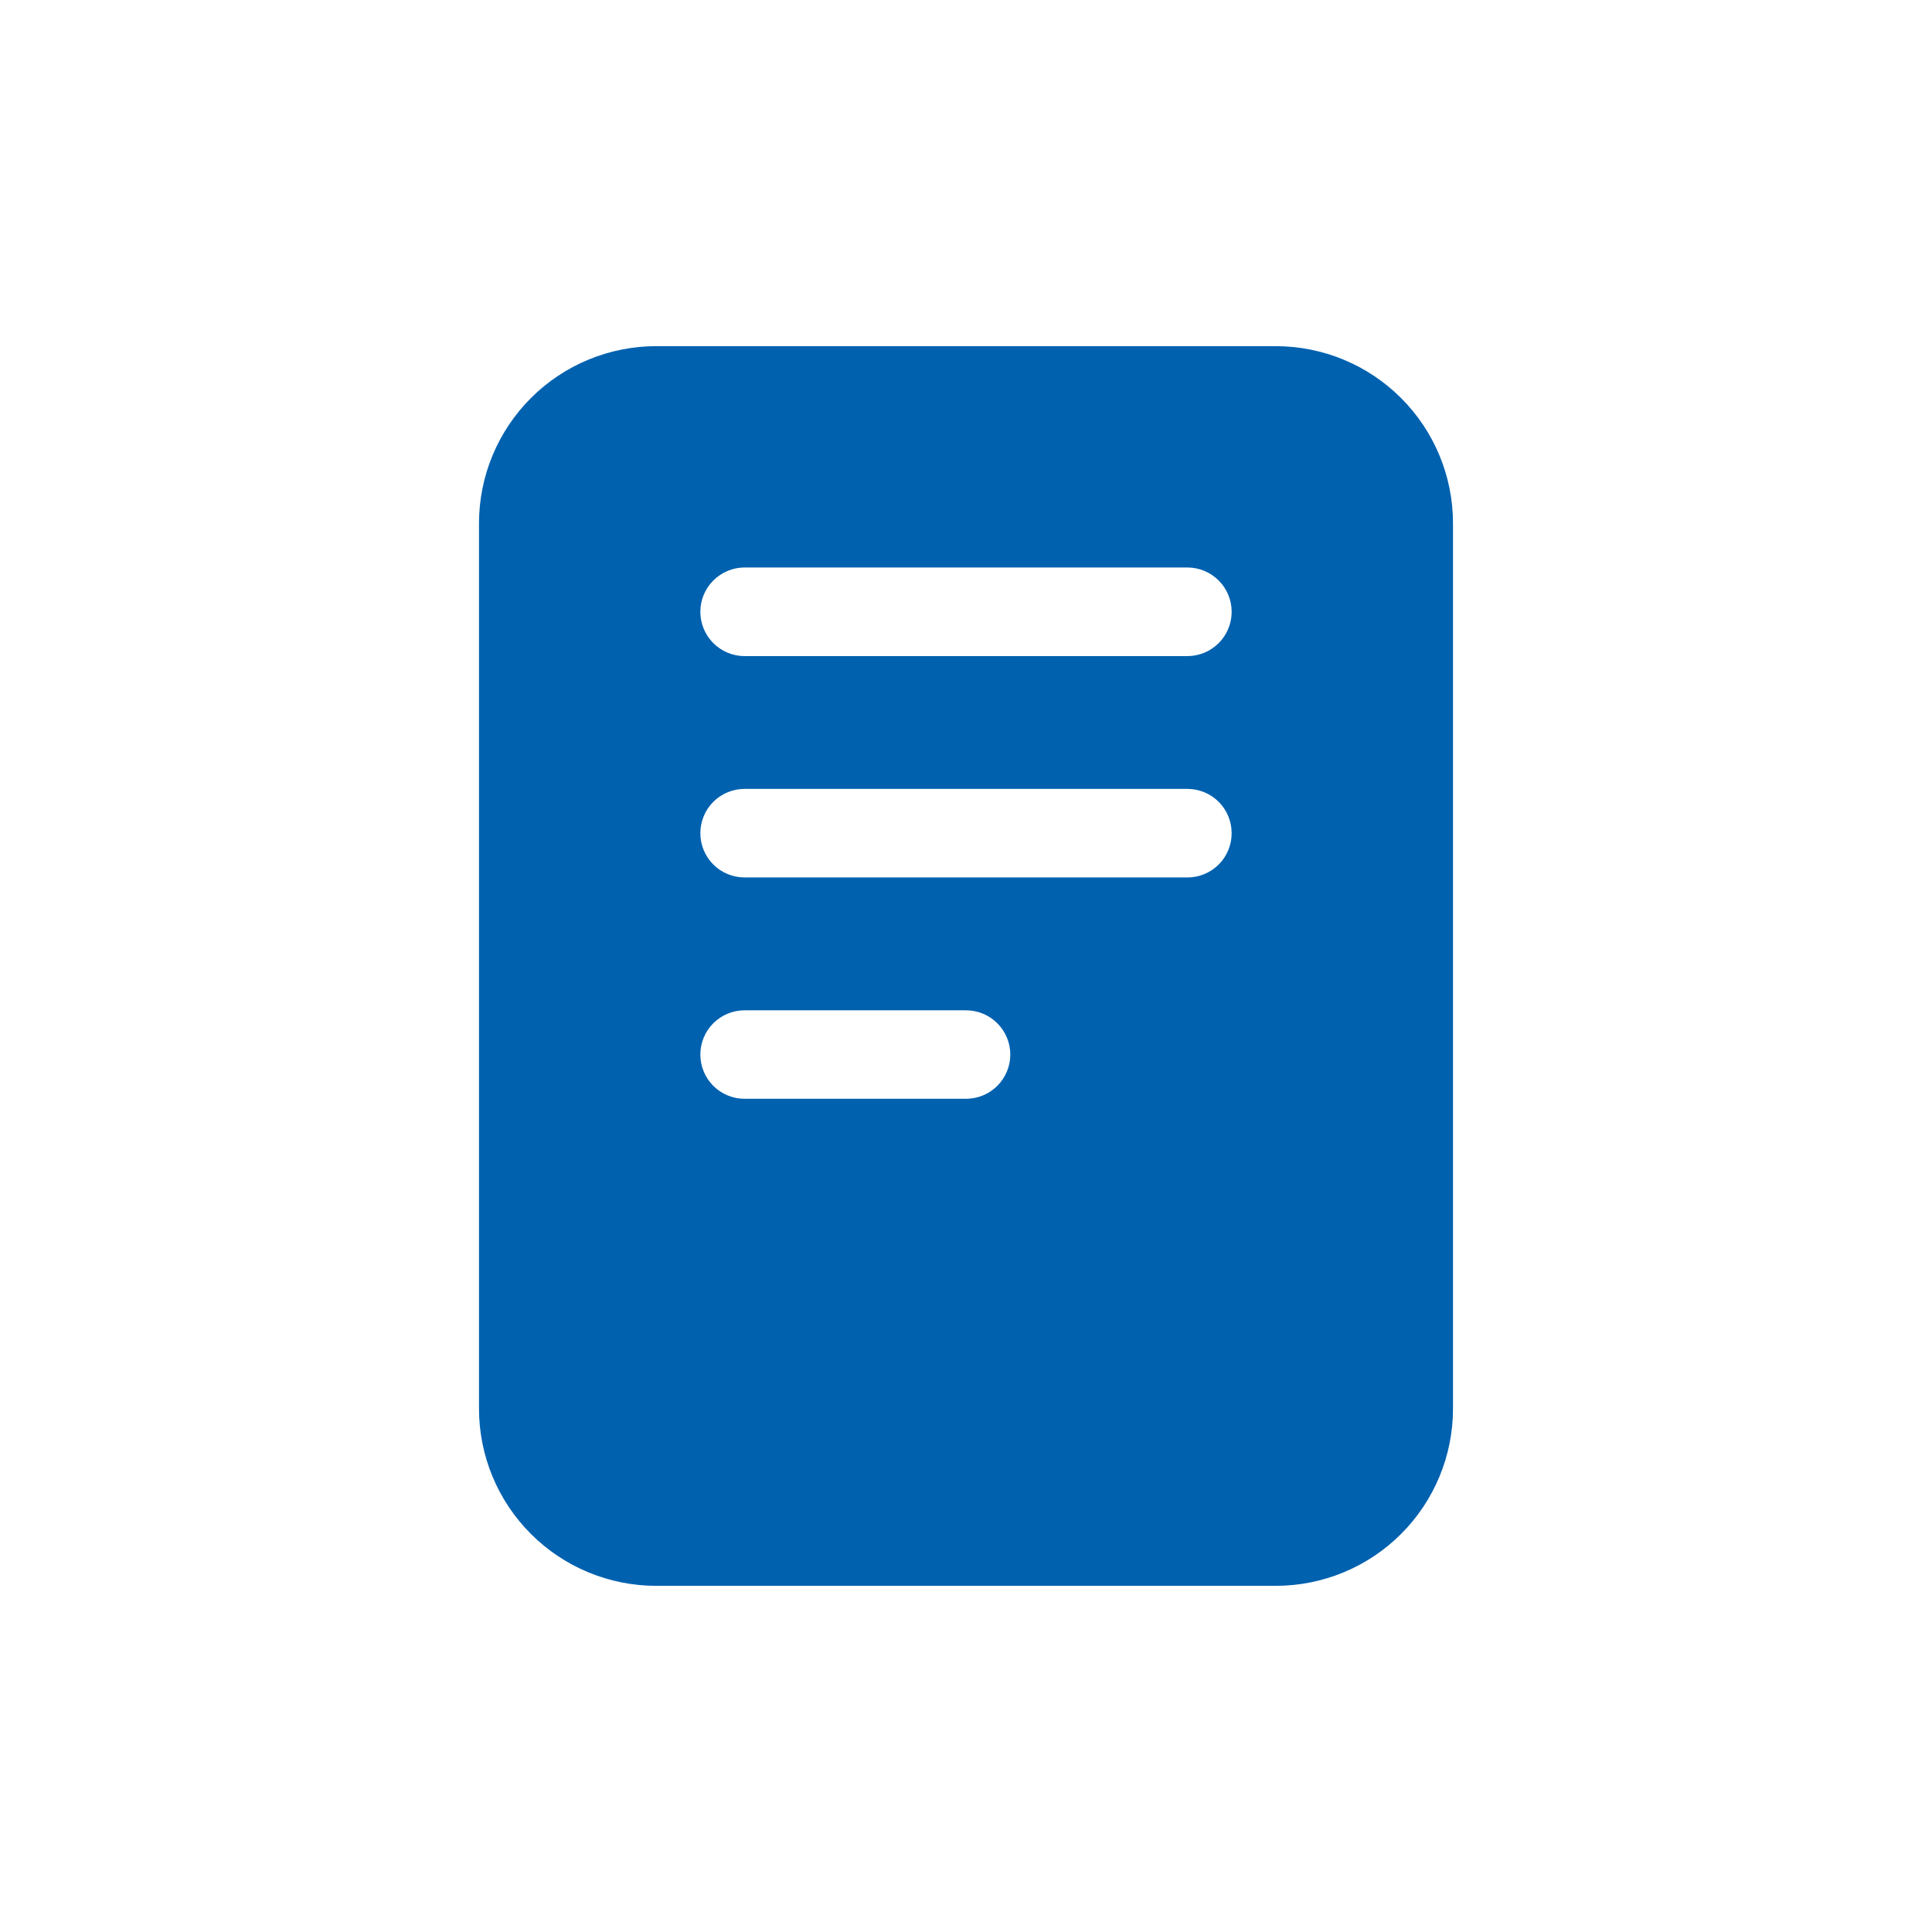 <svg width="30" height="30" viewBox="0 0 30 30" fill="none" xmlns="http://www.w3.org/2000/svg">
<path d="M19.812 5.375H10.188C9.458 5.376 8.759 5.666 8.244 6.181C7.728 6.697 7.438 7.396 7.438 8.125V21.875C7.438 22.604 7.728 23.303 8.244 23.819C8.759 24.334 9.458 24.624 10.188 24.625H19.812C20.542 24.624 21.241 24.334 21.756 23.819C22.272 23.303 22.562 22.604 22.562 21.875V8.125C22.562 7.396 22.272 6.697 21.756 6.181C21.241 5.666 20.542 5.376 19.812 5.375ZM15 17.062H11.562C11.38 17.062 11.205 16.99 11.076 16.861C10.947 16.732 10.875 16.557 10.875 16.375C10.875 16.193 10.947 16.018 11.076 15.889C11.205 15.76 11.38 15.688 11.562 15.688H15C15.182 15.688 15.357 15.76 15.486 15.889C15.615 16.018 15.688 16.193 15.688 16.375C15.688 16.557 15.615 16.732 15.486 16.861C15.357 16.99 15.182 17.062 15 17.062ZM18.438 13.625H11.562C11.38 13.625 11.205 13.553 11.076 13.424C10.947 13.295 10.875 13.12 10.875 12.938C10.875 12.755 10.947 12.58 11.076 12.451C11.205 12.322 11.38 12.25 11.562 12.25H18.438C18.62 12.25 18.795 12.322 18.924 12.451C19.053 12.58 19.125 12.755 19.125 12.938C19.125 13.12 19.053 13.295 18.924 13.424C18.795 13.553 18.62 13.625 18.438 13.625ZM18.438 10.188H11.562C11.38 10.188 11.205 10.115 11.076 9.986C10.947 9.857 10.875 9.682 10.875 9.5C10.875 9.318 10.947 9.143 11.076 9.014C11.205 8.885 11.38 8.812 11.562 8.812H18.438C18.62 8.812 18.795 8.885 18.924 9.014C19.053 9.143 19.125 9.318 19.125 9.5C19.125 9.682 19.053 9.857 18.924 9.986C18.795 10.115 18.62 10.188 18.438 10.188Z" fill="#0061AF"/>
</svg>
